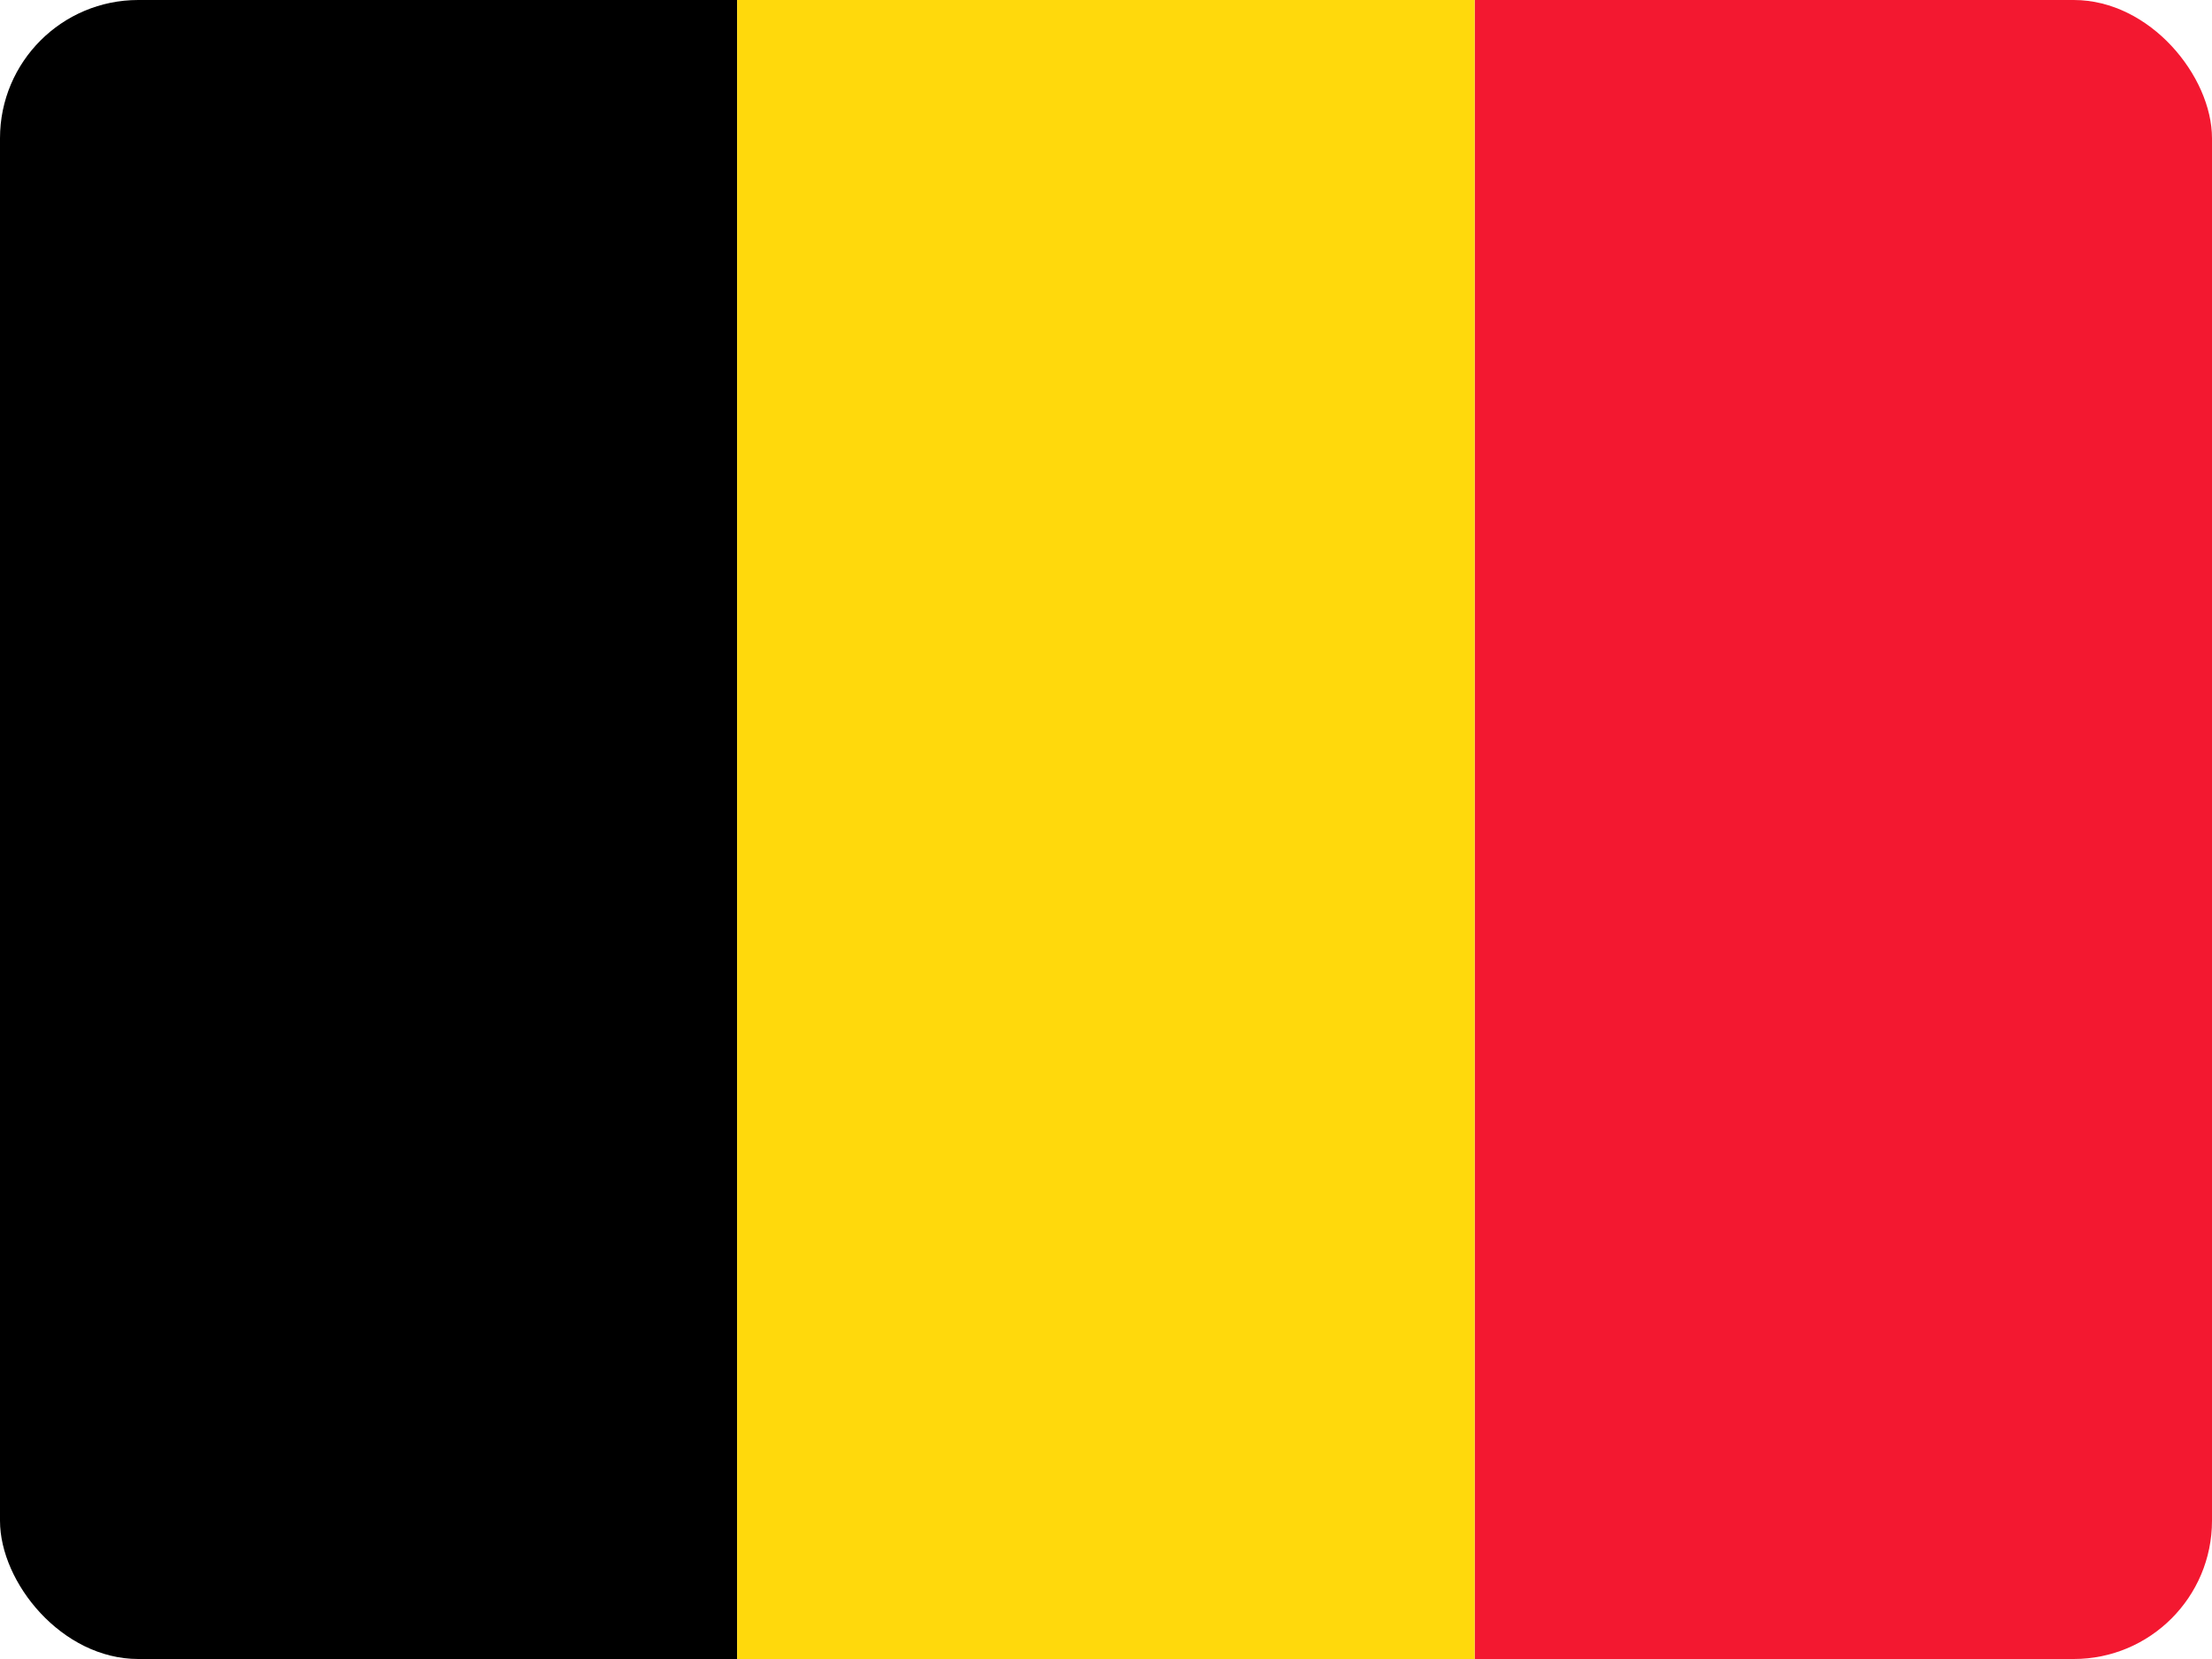 <svg width="16" height="12" viewBox="0 0 16 12" fill="none" xmlns="http://www.w3.org/2000/svg">
<g id="Belgium (BE)">
<g clip-path="url(#clip0_3088_235245)">
<g id="Group">
<path id="Vector" fill-rule="evenodd" clip-rule="evenodd" d="M0 0H5.332V12H0V0Z" fill="black"/>
<path id="Vector_2" fill-rule="evenodd" clip-rule="evenodd" d="M5.332 0H10.667V12H5.332V0Z" fill="#FFD90C"/>
<path id="Vector_3" fill-rule="evenodd" clip-rule="evenodd" d="M10.668 0H16V12H10.668V0Z" fill="#F31830"/>
</g>
</g>
</g>
<defs>
<clipPath id="clip0_3088_235245">
<rect width="16" height="12" rx="1" fill="white"/>
</clipPath>
</defs>
</svg>
